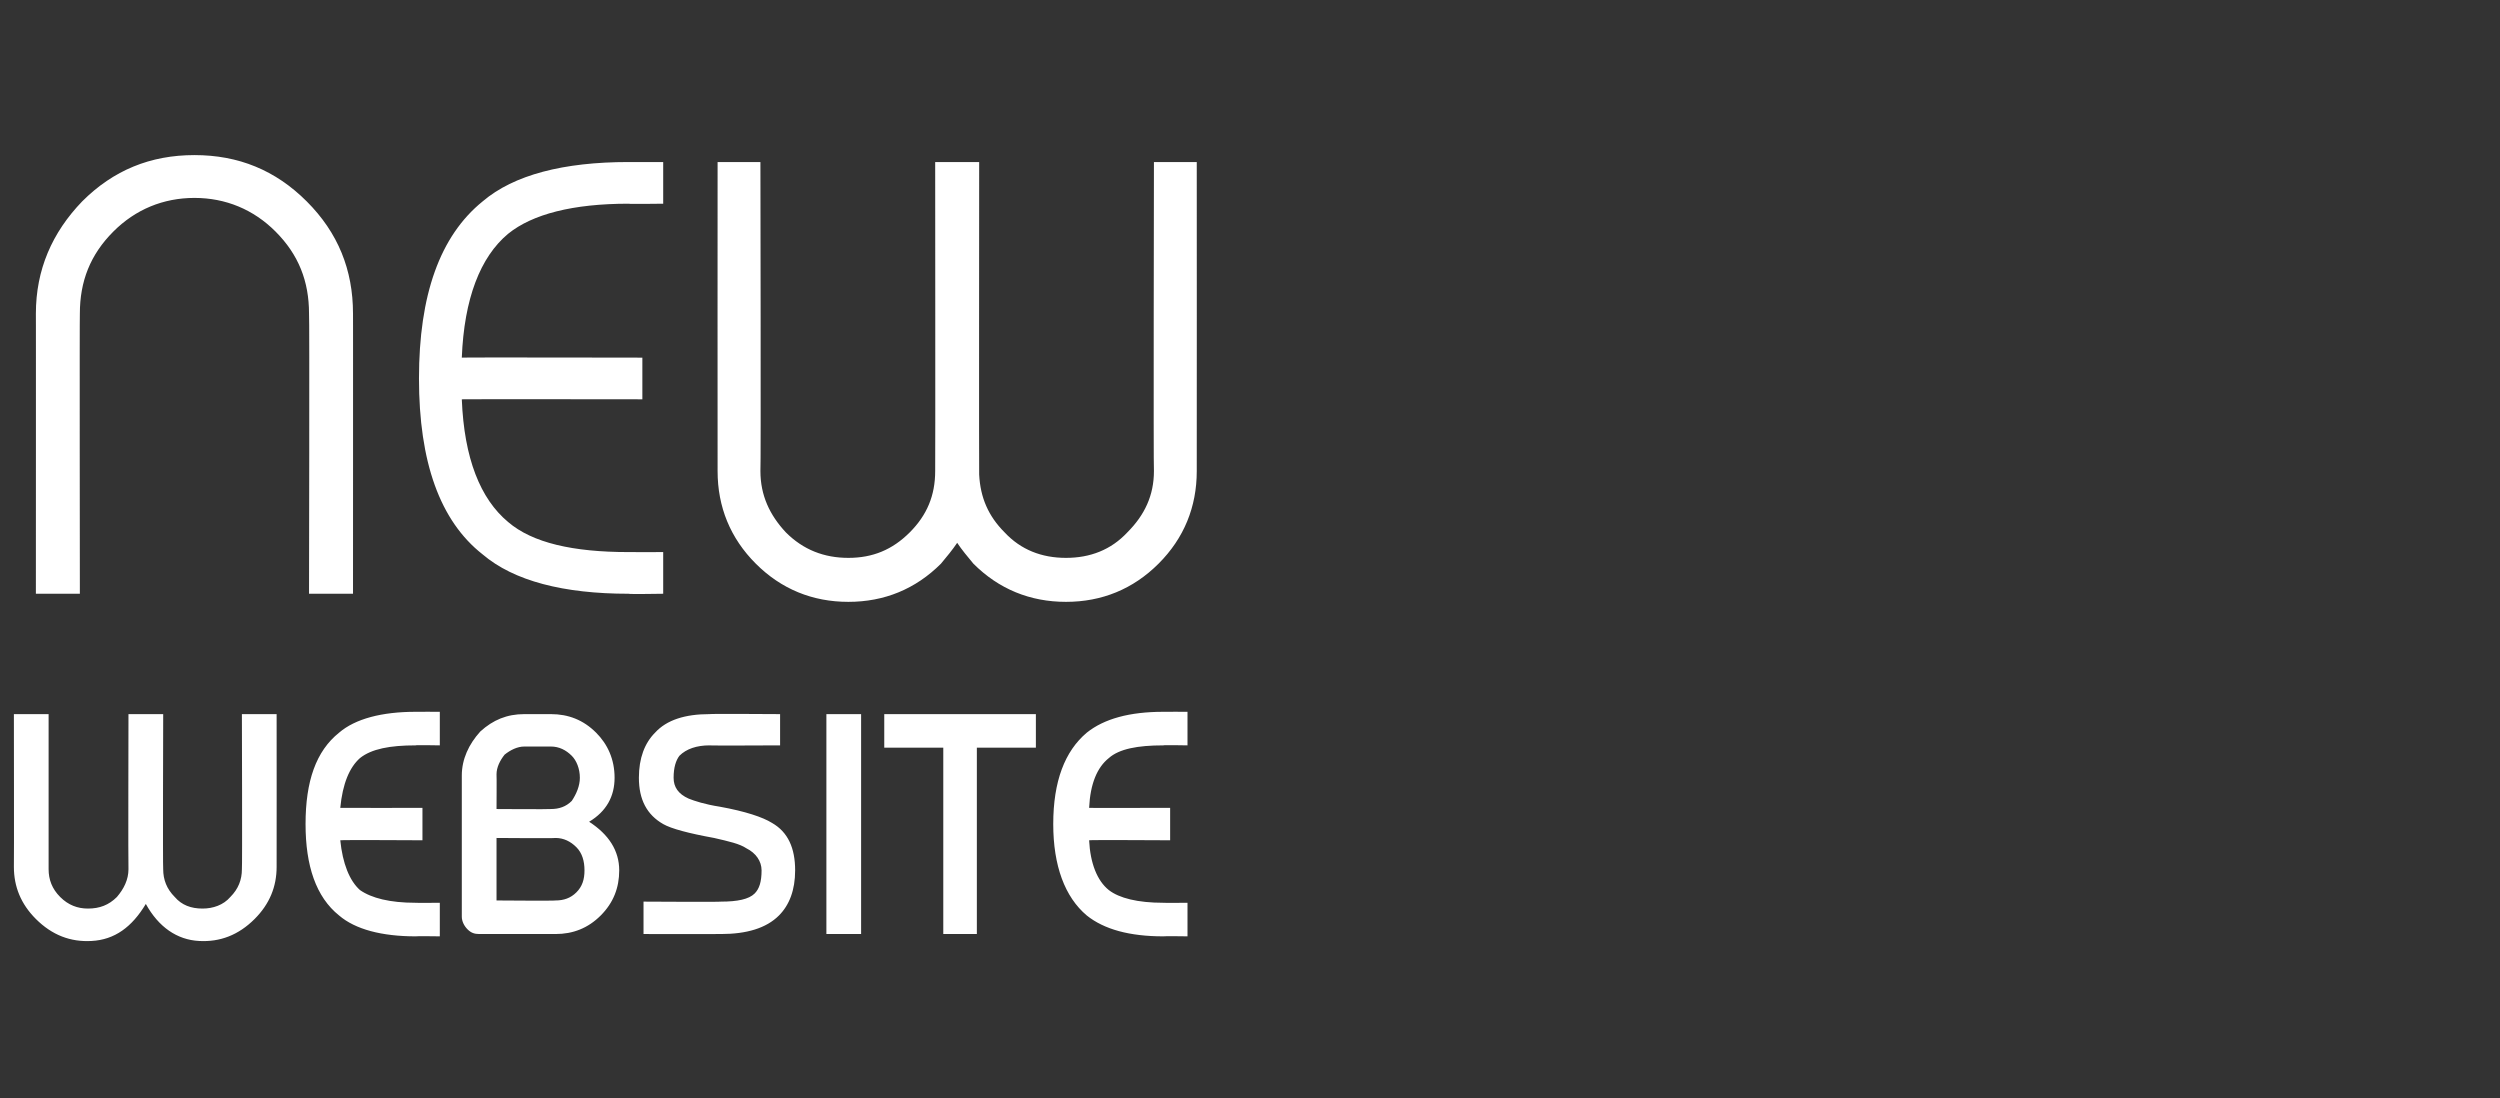 <?xml version="1.0" standalone="no"?><!DOCTYPE svg PUBLIC "-//W3C//DTD SVG 1.1//EN" "http://www.w3.org/Graphics/SVG/1.1/DTD/svg11.dtd"><svg xmlns="http://www.w3.org/2000/svg" version="1.1" width="216px" height="94.9px" viewBox="0 -14 216 94.9" style="top:-14px"><rect x="0" y="-14" width="216" height="94.9" fill="#333333" stroke="none"/>  <desc>NEW website</desc>  <defs/>  <g id="Polygon243784">    <path d="M 14.1 61.1 C 14.1 62 14.4 62.8 15.1 63.5 C 15.7 64.2 16.5 64.5 17.5 64.5 C 18.4 64.5 19.3 64.2 19.9 63.5 C 20.6 62.8 20.9 62 20.9 61.1 C 20.94 61.06 20.9 47.7 20.9 47.7 L 23.9 47.7 C 23.9 47.7 23.91 60.85 23.9 60.9 C 23.9 62.6 23.3 64.1 22 65.4 C 20.6 66.8 19 67.4 17.2 67.3 C 15.3 67.2 13.7 66.1 12.6 64.1 C 11.4 66.1 9.9 67.2 7.9 67.3 C 6.1 67.4 4.5 66.8 3.1 65.4 C 1.8 64.1 1.2 62.6 1.2 60.9 C 1.22 60.85 1.2 47.7 1.2 47.7 L 4.2 47.7 C 4.2 47.7 4.2 61.06 4.2 61.1 C 4.2 62 4.5 62.8 5.2 63.5 C 5.9 64.2 6.7 64.5 7.6 64.5 C 8.6 64.5 9.4 64.2 10.1 63.5 C 10.7 62.8 11.1 62 11.1 61.1 C 11.07 61.06 11.1 47.7 11.1 47.7 L 14.1 47.7 C 14.1 47.7 14.06 61.06 14.1 61.1 Z M 36.5 55.8 L 36.5 58.6 C 36.5 58.6 29.41 58.56 29.4 58.6 C 29.6 60.6 30.2 62.1 31.1 62.9 C 32.1 63.6 33.7 64 35.9 64 C 35.89 64.02 38 64 38 64 L 38 66.9 C 38 66.9 35.89 66.87 35.9 66.9 C 33 66.9 30.7 66.3 29.3 65.1 C 27.3 63.5 26.4 60.8 26.4 57.2 C 26.4 53.5 27.3 50.9 29.3 49.3 C 30.7 48.1 33 47.5 35.9 47.5 C 35.89 47.49 38 47.5 38 47.5 L 38 50.4 C 38 50.4 35.89 50.36 35.9 50.4 C 33.7 50.4 32.1 50.7 31.1 51.5 C 30.2 52.3 29.6 53.7 29.4 55.8 C 29.41 55.81 36.5 55.8 36.5 55.8 Z M 39.9 53 C 39.9 51.6 40.5 50.3 41.5 49.2 C 42.6 48.2 43.8 47.7 45.3 47.7 C 45.3 47.7 47.6 47.7 47.6 47.7 C 49.1 47.7 50.4 48.2 51.5 49.3 C 52.5 50.3 53.1 51.6 53.1 53.2 C 53.1 54.8 52.4 56.1 50.9 57 C 52.6 58.1 53.5 59.5 53.5 61.2 C 53.5 62.7 53 64 51.9 65.1 C 50.8 66.2 49.5 66.7 48 66.7 C 48 66.7 41.4 66.7 41.4 66.7 C 41 66.7 40.7 66.6 40.4 66.3 C 40.1 66 39.9 65.6 39.9 65.2 C 39.9 65.2 39.9 53 39.9 53 Z M 47.6 55.9 C 48.3 55.9 48.9 55.7 49.4 55.2 C 49.8 54.6 50.1 53.9 50.1 53.2 C 50.1 52.4 49.8 51.7 49.4 51.3 C 48.9 50.8 48.3 50.5 47.6 50.5 C 47.6 50.5 45.3 50.5 45.3 50.5 C 44.7 50.5 44.1 50.8 43.6 51.2 C 43.2 51.7 42.9 52.3 42.9 52.9 C 42.92 52.92 42.9 55.9 42.9 55.9 C 42.9 55.9 47.57 55.93 47.6 55.9 Z M 42.9 58.4 L 42.9 63.8 C 42.9 63.8 47.99 63.84 48 63.8 C 48.7 63.8 49.3 63.6 49.8 63.1 C 50.3 62.6 50.5 62 50.5 61.2 C 50.5 60.4 50.3 59.7 49.8 59.2 C 49.3 58.7 48.7 58.4 48 58.4 C 47.99 58.44 42.9 58.4 42.9 58.4 Z M 67.4 47.7 L 67.4 50.4 C 67.4 50.4 61.28 50.43 61.3 50.4 C 60.2 50.4 59.3 50.7 58.7 51.3 C 58.4 51.7 58.2 52.3 58.2 53.2 C 58.2 54 58.6 54.6 59.5 55 C 60 55.2 60.9 55.5 62.2 55.7 C 64.4 56.1 65.9 56.6 66.7 57.1 C 68.1 57.9 68.7 59.3 68.7 61.2 C 68.7 62.9 68.2 64.2 67.3 65.1 C 66.2 66.2 64.5 66.7 62.3 66.7 C 62.27 66.71 55.6 66.7 55.6 66.7 L 55.6 63.9 C 55.6 63.9 62.27 63.94 62.3 63.9 C 63.7 63.9 64.7 63.7 65.2 63.2 C 65.6 62.8 65.8 62.2 65.8 61.2 C 65.8 60.4 65.3 59.7 64.5 59.3 C 63.9 58.9 63 58.7 61.7 58.4 C 59.5 58 58 57.6 57.3 57.2 C 55.9 56.4 55.2 55.1 55.2 53.2 C 55.2 51.5 55.7 50.2 56.6 49.3 C 57.6 48.2 59.2 47.7 61.3 47.7 C 61.28 47.66 67.4 47.7 67.4 47.7 Z M 71.4 47.7 L 74.4 47.7 L 74.4 66.7 L 71.4 66.7 L 71.4 47.7 Z M 76.4 50.6 L 76.4 47.7 L 89.5 47.7 L 89.5 50.6 L 84.4 50.6 L 84.4 66.7 L 81.5 66.7 L 81.5 50.6 L 76.4 50.6 Z M 101.1 55.8 L 101.1 58.6 C 101.1 58.6 94.06 58.56 94.1 58.6 C 94.2 60.6 94.8 62.1 95.8 62.9 C 96.7 63.6 98.3 64 100.5 64 C 100.54 64.02 102.6 64 102.6 64 L 102.6 66.9 C 102.6 66.9 100.54 66.87 100.5 66.9 C 97.6 66.9 95.4 66.3 93.9 65.1 C 92 63.5 91 60.8 91 57.2 C 91 53.5 92 50.9 93.9 49.3 C 95.4 48.1 97.6 47.5 100.5 47.5 C 100.54 47.49 102.6 47.5 102.6 47.5 L 102.6 50.4 C 102.6 50.4 100.54 50.36 100.5 50.4 C 98.3 50.4 96.7 50.7 95.8 51.5 C 94.8 52.3 94.2 53.7 94.1 55.8 C 94.06 55.81 101.1 55.8 101.1 55.8 Z " stroke="none" fill="#fff"/>  </g>  <g id="Polygon243783">    <path d="M 6.9 37.3 L 3.1 37.3 C 3.1 37.3 3.11 13.06 3.1 13.1 C 3.1 9.3 4.5 6.1 7.1 3.4 C 9.8 0.7 13 -0.6 16.8 -0.6 C 20.6 -0.6 23.8 0.7 26.5 3.4 C 29.2 6.1 30.5 9.3 30.5 13.1 C 30.51 13.06 30.5 37.3 30.5 37.3 L 26.7 37.3 C 26.7 37.3 26.75 13.06 26.7 13.1 C 26.7 10.3 25.8 8 23.8 6 C 21.9 4.1 19.5 3.1 16.8 3.1 C 14.1 3.1 11.7 4.1 9.8 6 C 7.8 8 6.9 10.3 6.9 13.1 C 6.87 13.06 6.9 37.3 6.9 37.3 Z M 57.3 33.7 L 57.3 37.3 C 57.3 37.3 54.31 37.35 54.3 37.3 C 48.7 37.3 44.4 36.2 41.7 33.9 C 38 31 36.2 25.9 36.2 18.7 C 36.2 11.5 38 6.4 41.7 3.4 C 44.4 1.1 48.7 0 54.3 0 C 54.31 0 57.3 0 57.3 0 L 57.3 3.6 C 57.3 3.6 54.31 3.64 54.3 3.6 C 49.5 3.6 46 4.5 43.9 6.2 C 41.5 8.2 40.1 11.8 39.9 16.9 C 39.88 16.87 55.5 16.9 55.5 16.9 L 55.5 20.5 C 55.5 20.5 39.88 20.48 39.9 20.5 C 40.1 25.6 41.5 29.1 43.9 31.1 C 46 32.9 49.5 33.7 54.3 33.7 C 54.31 33.71 57.3 33.7 57.3 33.7 Z M 65.7 26.7 C 65.7 28.8 66.5 30.5 67.9 32 C 69.4 33.5 71.2 34.2 73.3 34.2 C 75.4 34.2 77.1 33.5 78.6 32 C 80.1 30.5 80.8 28.8 80.8 26.7 C 80.82 26.68 80.8 0 80.8 0 L 84.6 0 C 84.6 0 84.58 27.01 84.6 27 C 84.7 29 85.4 30.6 86.8 32 C 88.2 33.5 90 34.2 92.1 34.2 C 94.2 34.2 96 33.5 97.4 32 C 98.9 30.5 99.7 28.8 99.7 26.7 C 99.65 26.68 99.7 0 99.7 0 L 103.4 0 C 103.4 0 103.41 26.68 103.4 26.7 C 103.4 29.8 102.3 32.5 100.1 34.7 C 97.9 36.9 95.2 38 92.1 38 C 89 38 86.3 36.9 84.1 34.7 C 83.6 34.1 83.1 33.5 82.7 32.9 C 82.3 33.5 81.8 34.1 81.3 34.7 C 79.1 36.9 76.4 38 73.3 38 C 70.2 38 67.5 36.9 65.3 34.7 C 63.1 32.5 62 29.8 62 26.7 C 61.99 26.68 62 0 62 0 L 65.7 0 C 65.7 0 65.75 26.68 65.7 26.7 Z " stroke="none" fill="#fff"/>  </g></svg>